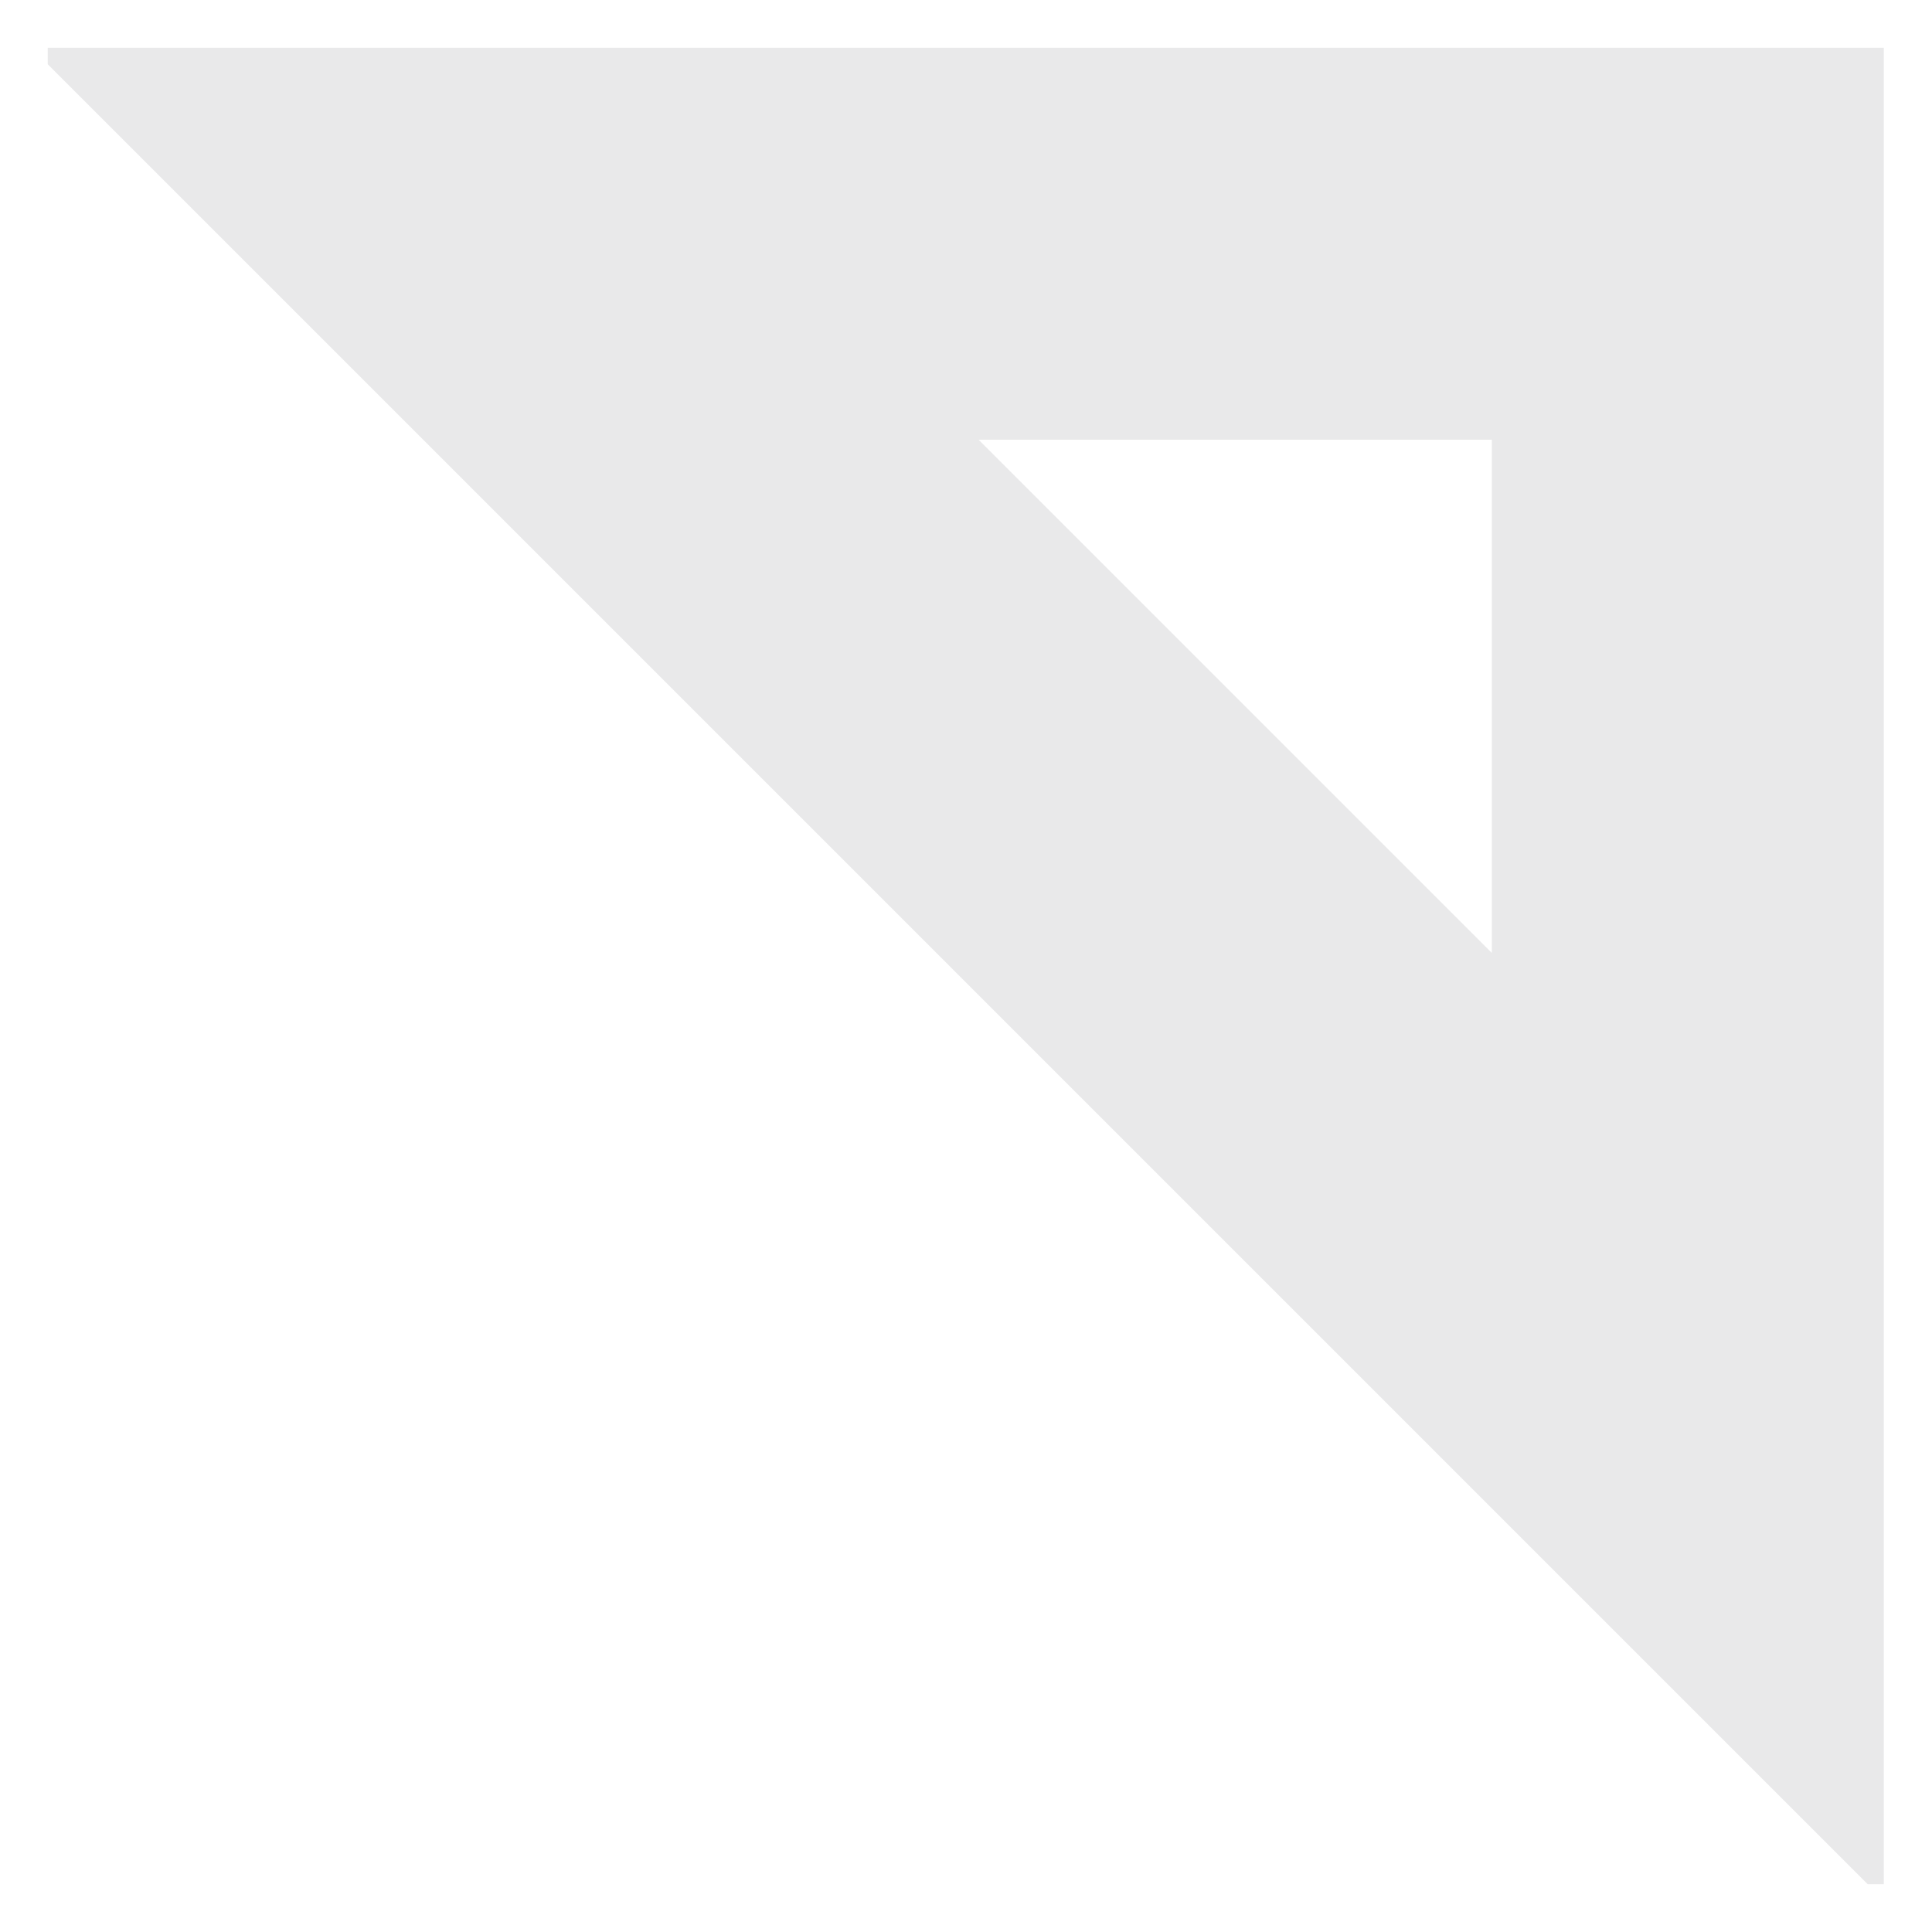 <?xml version="1.0" encoding="UTF-8"?>
<svg id="Layer_1" xmlns="http://www.w3.org/2000/svg" width="420.9" height="420.9" version="1.1" viewBox="0 0 420.9 420.9">
  <!-- Generator: Adobe Illustrator 29.6.1, SVG Export Plug-In . SVG Version: 2.1.1 Build 9)  -->
  <defs>
    <style>
      .st0 {
        display: none;
      }

      .st0, .st1 {
        fill: #e9e9ea;
      }
    </style>
  </defs>
  <path class="st0" d="M129.6,410.4L11.8,294.7l-1.4-165.1L126.2,11.8l165.1-1.4,117.7,115.8,1.4,165.1-115.7,117.7-165.1,1.4ZM78.2,266.5l78.4,77.1,109.9-.9,77.1-78.4-.9-109.9-78.4-77.1-110,.9-77.1,78.4.9,110Z"/>
  <path class="st1" d="M325,10.4H10.4v3.6l396.5,396.5h3.5V10.4h-85.5ZM325,207.6l-111.8-111.8h111.8v111.8Z"/>
  <rect class="st0" x="10.4" y="167.7" width="400" height="85.4"/>
  <path class="st0" d="M325,10.4H10.4v400h400V10.4h-85.4ZM325,325H95.9V95.9h229.1v229.1Z"/>
  <polygon class="st0" points="325 10.4 10.4 10.4 10.4 95.9 325 95.9 325 410.4 410.4 410.4 410.4 95.9 410.4 10.4 325 10.4"/>
</svg>